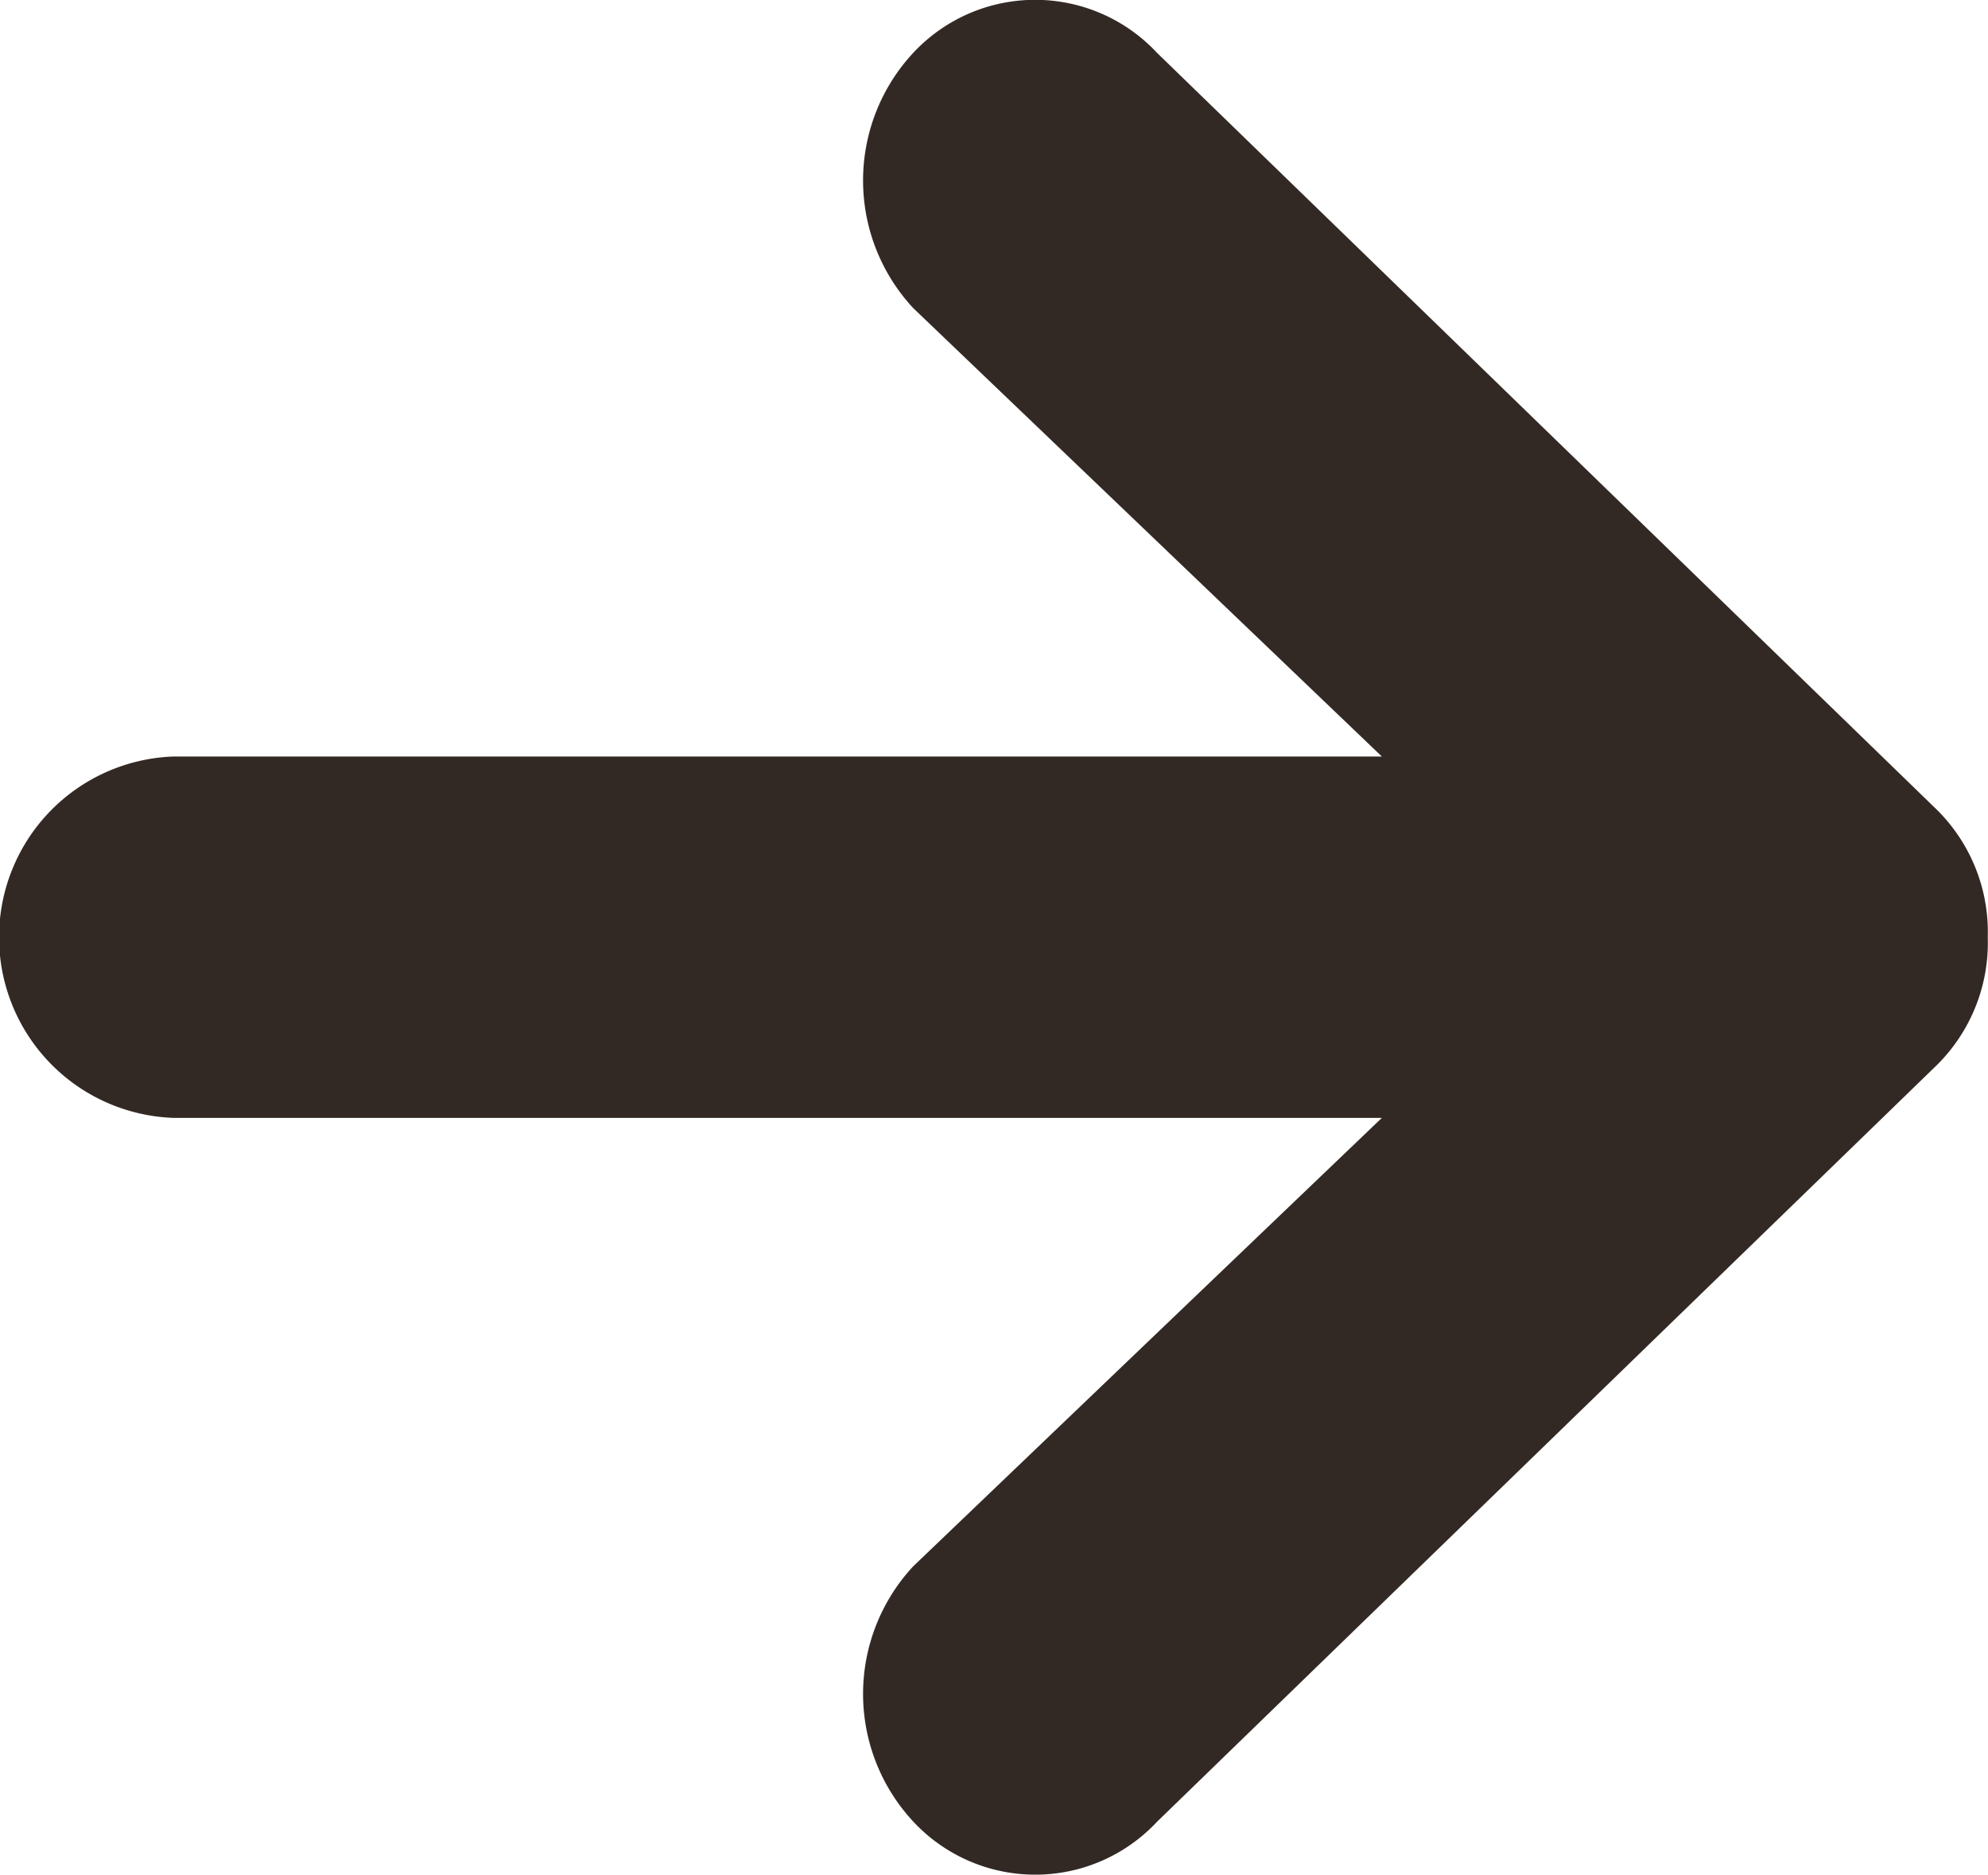 <svg xmlns="http://www.w3.org/2000/svg" width="9.544" height="9" viewBox="0 0 9.544 9">
  <path id="Icon_ionic-md-arrow-round-forward" data-name="Icon ionic-md-arrow-round-forward" d="M11.18,15.076l3.744-3.633a.826.826,0,0,0,.244-.607v-.011a.826.826,0,0,0-.244-.607L11.18,6.584a.8.8,0,0,0-1.171,0,.9.9,0,0,0,0,1.225l2.25,2.153h-5.8a.868.868,0,0,0,0,1.735h5.8l-2.25,2.153a.9.9,0,0,0,0,1.225A.8.8,0,0,0,11.18,15.076Z" transform="translate(-5.625 -6.33)" fill="#332924"/>
</svg>
